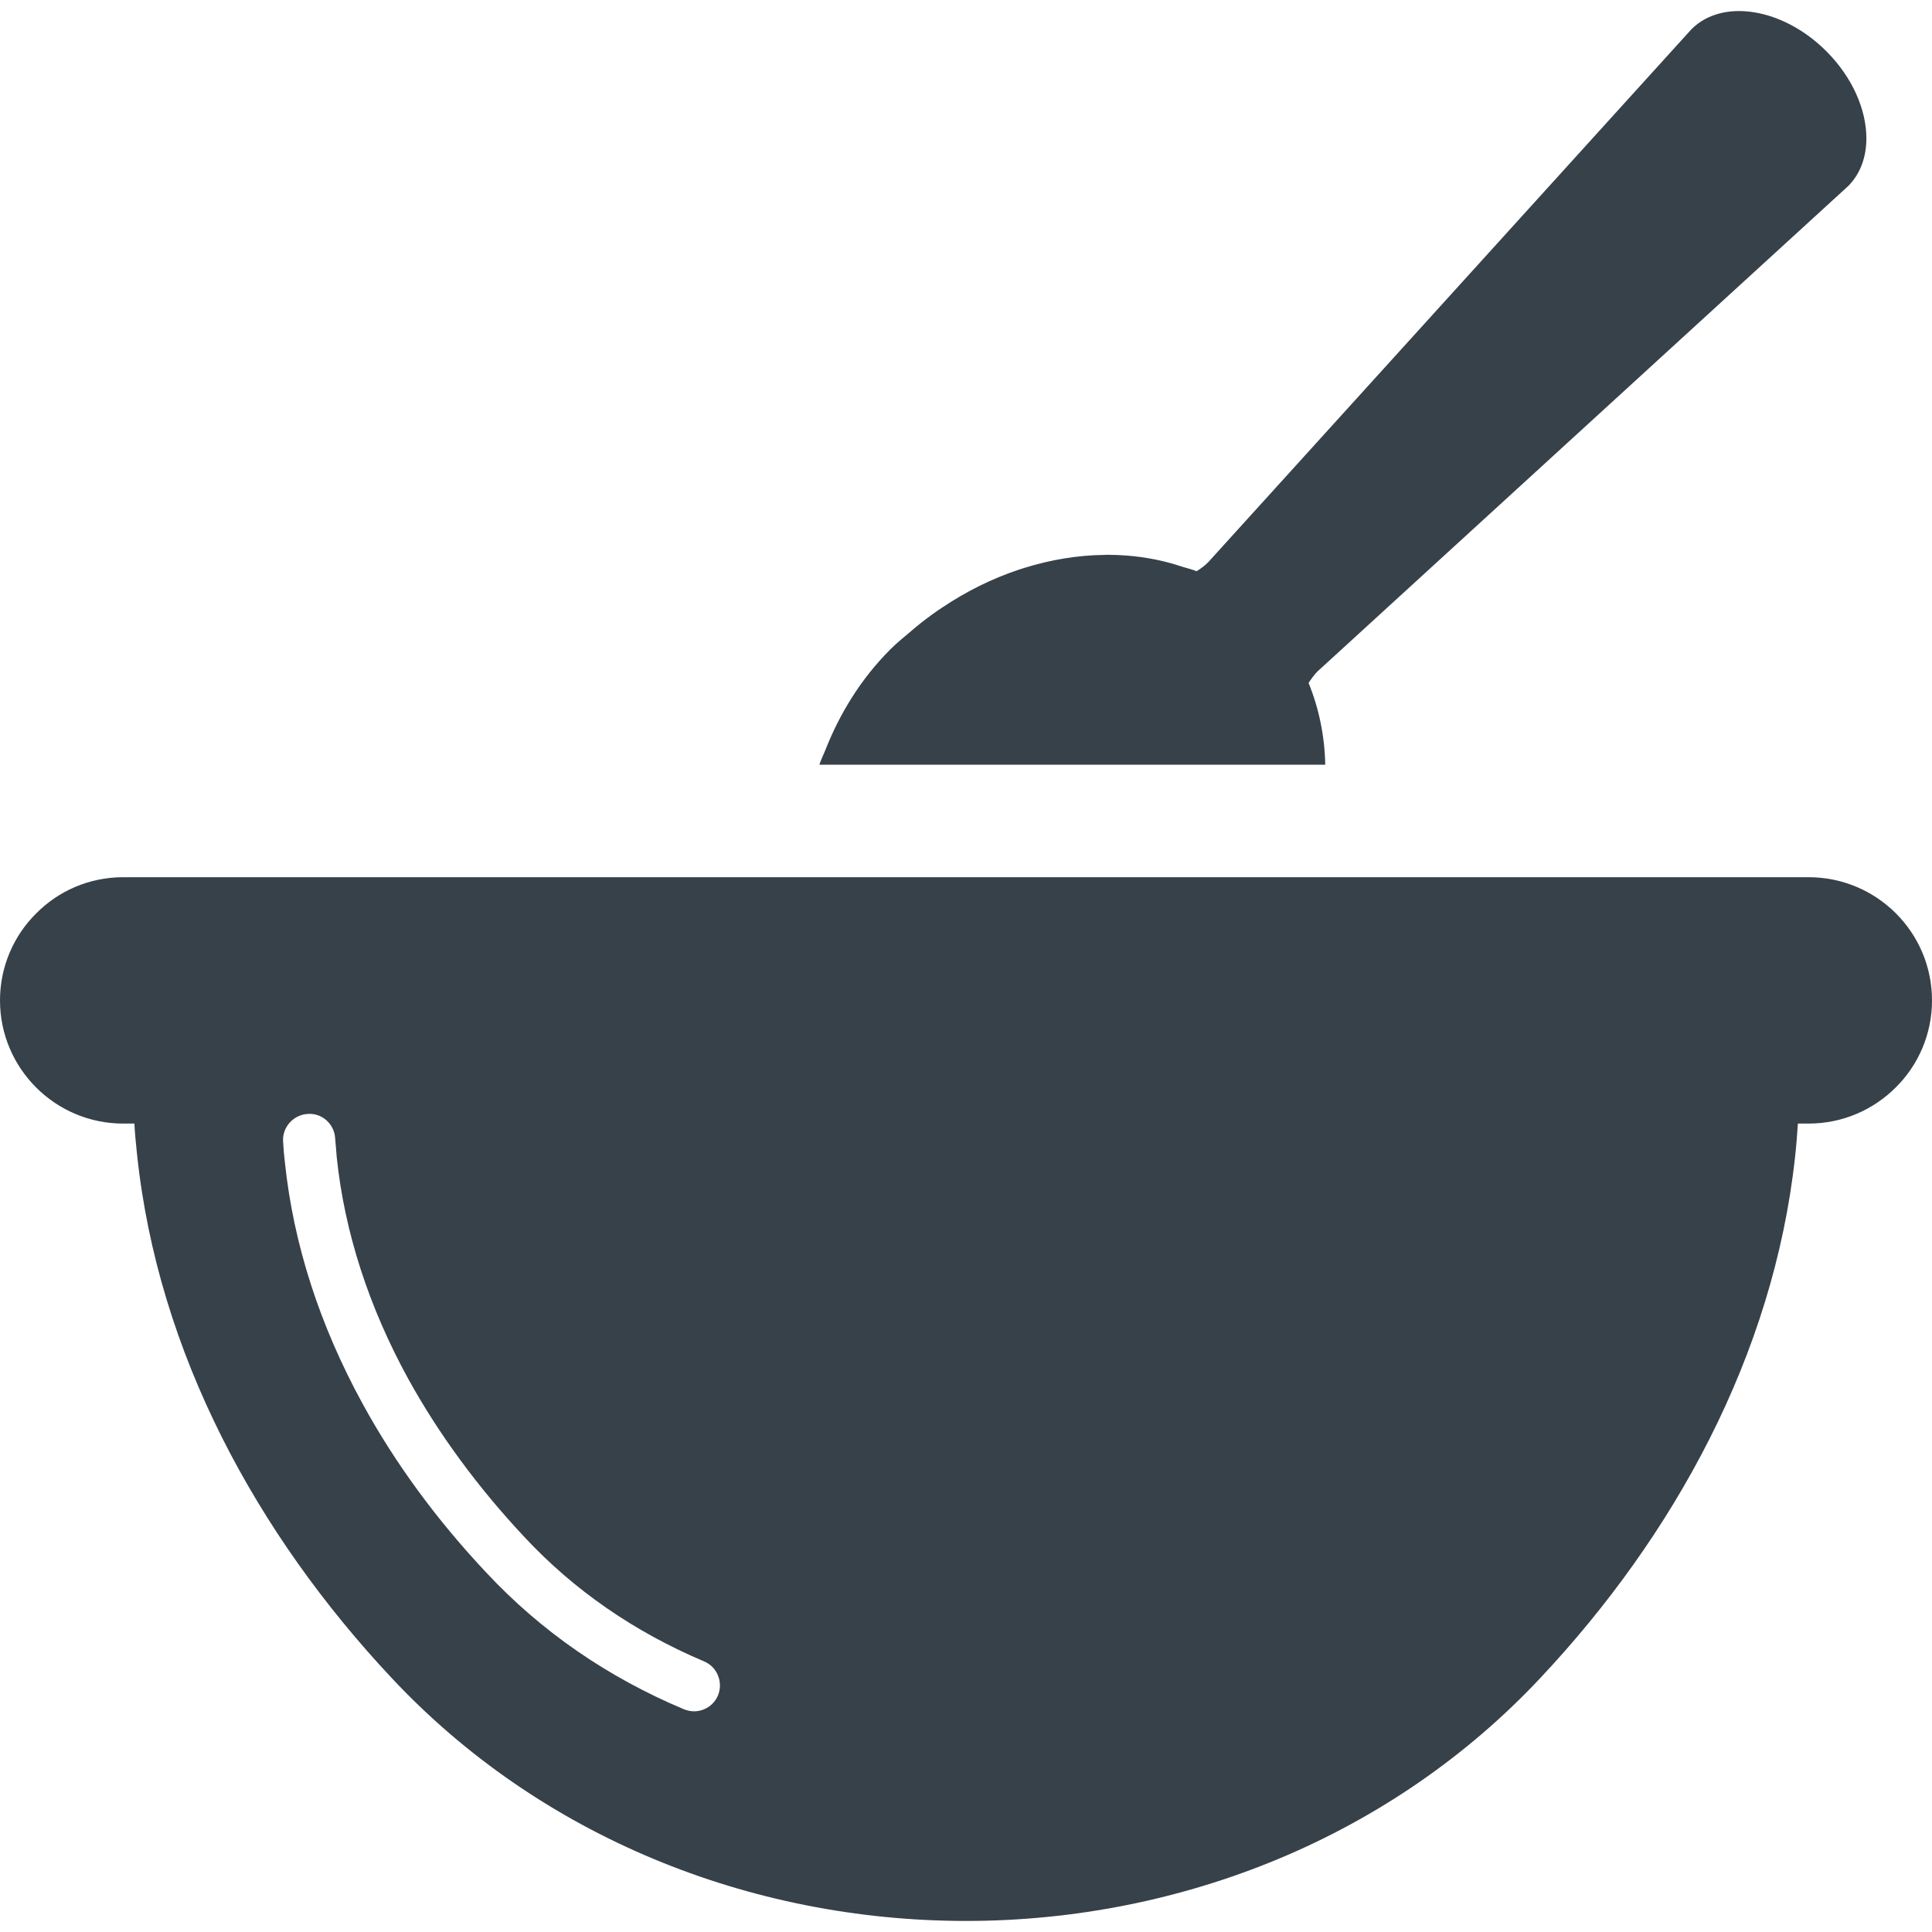 <?xml version="1.0" encoding="utf-8"?>
<!-- Generator: Adobe Illustrator 18.1.1, SVG Export Plug-In . SVG Version: 6.00 Build 0)  -->
<!DOCTYPE svg PUBLIC "-//W3C//DTD SVG 1.1//EN" "http://www.w3.org/Graphics/SVG/1.1/DTD/svg11.dtd">
<svg version="1.1" id="_x31_0" xmlns="http://www.w3.org/2000/svg" xmlns:xlink="http://www.w3.org/1999/xlink" x="0px" y="0px"
	 viewBox="0 0 512 512" style="enable-background:new 0 0 512 512;" xml:space="preserve">
<style type="text/css">
	.st0{fill:#374149;}
</style>
<g>
	<path class="st0" d="M217.246,202.497c-0.02,0.054-0.047,0.105-0.063,0.16h134.02c-0.137-7.523-1.656-14.906-4.414-21.668
		c0.274-0.485,0.618-0.898,0.965-1.383c0.066-0.137,0.137-0.206,0.207-0.273c0.344-0.485,0.758-0.966,1.172-1.379L489.782,49.313
		c3.242-3.242,4.828-7.73,4.828-12.629c0-7.59-3.657-16.149-10.626-23.121c-11.457-11.454-27.538-14.078-35.75-5.797
		L320.149,149.035c-0.898,0.898-1.934,1.657-3.035,2.348c-1.352-0.558-2.805-0.863-4.199-1.316c-0.75-0.246-1.497-0.493-2.258-0.707
		c-5.39-1.516-11.015-2.293-16.801-2.328c-0.121,0-0.234-0.016-0.355-0.016c-0.242,0-0.484,0.039-0.722,0.039
		c-7.102,0.074-14.325,1.246-21.493,3.5c-0.484,0.152-0.968,0.305-1.453,0.469c-6.981,2.34-13.797,5.707-20.289,10.078
		c-0.317,0.215-0.637,0.414-0.954,0.633c-2.094,1.45-4.133,2.993-6.137,4.653c-0.254,0.211-0.496,0.442-0.75,0.652
		c-1.938,1.645-3.914,3.207-5.75,5.047c-7.89,7.89-13.5,17.168-17.297,26.859c-0.48,1.191-1.039,2.332-1.476,3.551H217.246z"/>
	<path class="st0" d="M479.289,232.469H345.75H212.766H32.645c-9.039,0-17.184,3.661-23.051,9.594C3.66,247.93,0,256.141,0,265.114
		c0,18.012,14.633,32.645,32.645,32.645h2.969c0.137,2.687,0.414,5.382,0.687,8.004c5.523,52.934,31.953,101.035,67.496,138.922
		c39.199,41.89,94.82,64.386,152.238,64.386c28.641,0,56.938-5.66,82.882-16.492c25.95-10.836,49.692-26.984,69.29-47.894
		c35.402-37.684,61.766-85.508,67.496-138.023c0.344-2.969,0.55-5.938,0.758-8.902h2.828c9.043,0,17.184-3.66,23.122-9.594
		c5.934-5.867,9.59-14.078,9.59-23.051C512,247.102,497.371,232.469,479.289,232.469z M190.27,449.305
		c-1.106,2.626-3.66,4.211-6.352,4.211c-0.894,0-1.793-0.207-2.691-0.55c-20.218-8.489-37.816-20.637-52.312-36.165
		c-13.18-14.007-24.219-29.054-32.778-44.718C84.75,351.309,77.778,329.778,75.5,308.039l-0.274-2.621
		c-0.07-1.035-0.141-2.004-0.21-2.969c-0.203-3.797,2.762-7.039,6.558-7.246c3.797-0.277,7.039,2.692,7.246,6.485
		c0.07,0.828,0.137,1.59,0.207,2.418l0.207,2.555c2.07,19.874,8.488,39.679,18.977,58.797c8.078,14.629,18.43,28.707,30.781,41.89
		c13.114,14.078,29.122,25.121,47.551,32.918C190.062,441.715,191.718,445.786,190.27,449.305z"/>
</g>
</svg>
